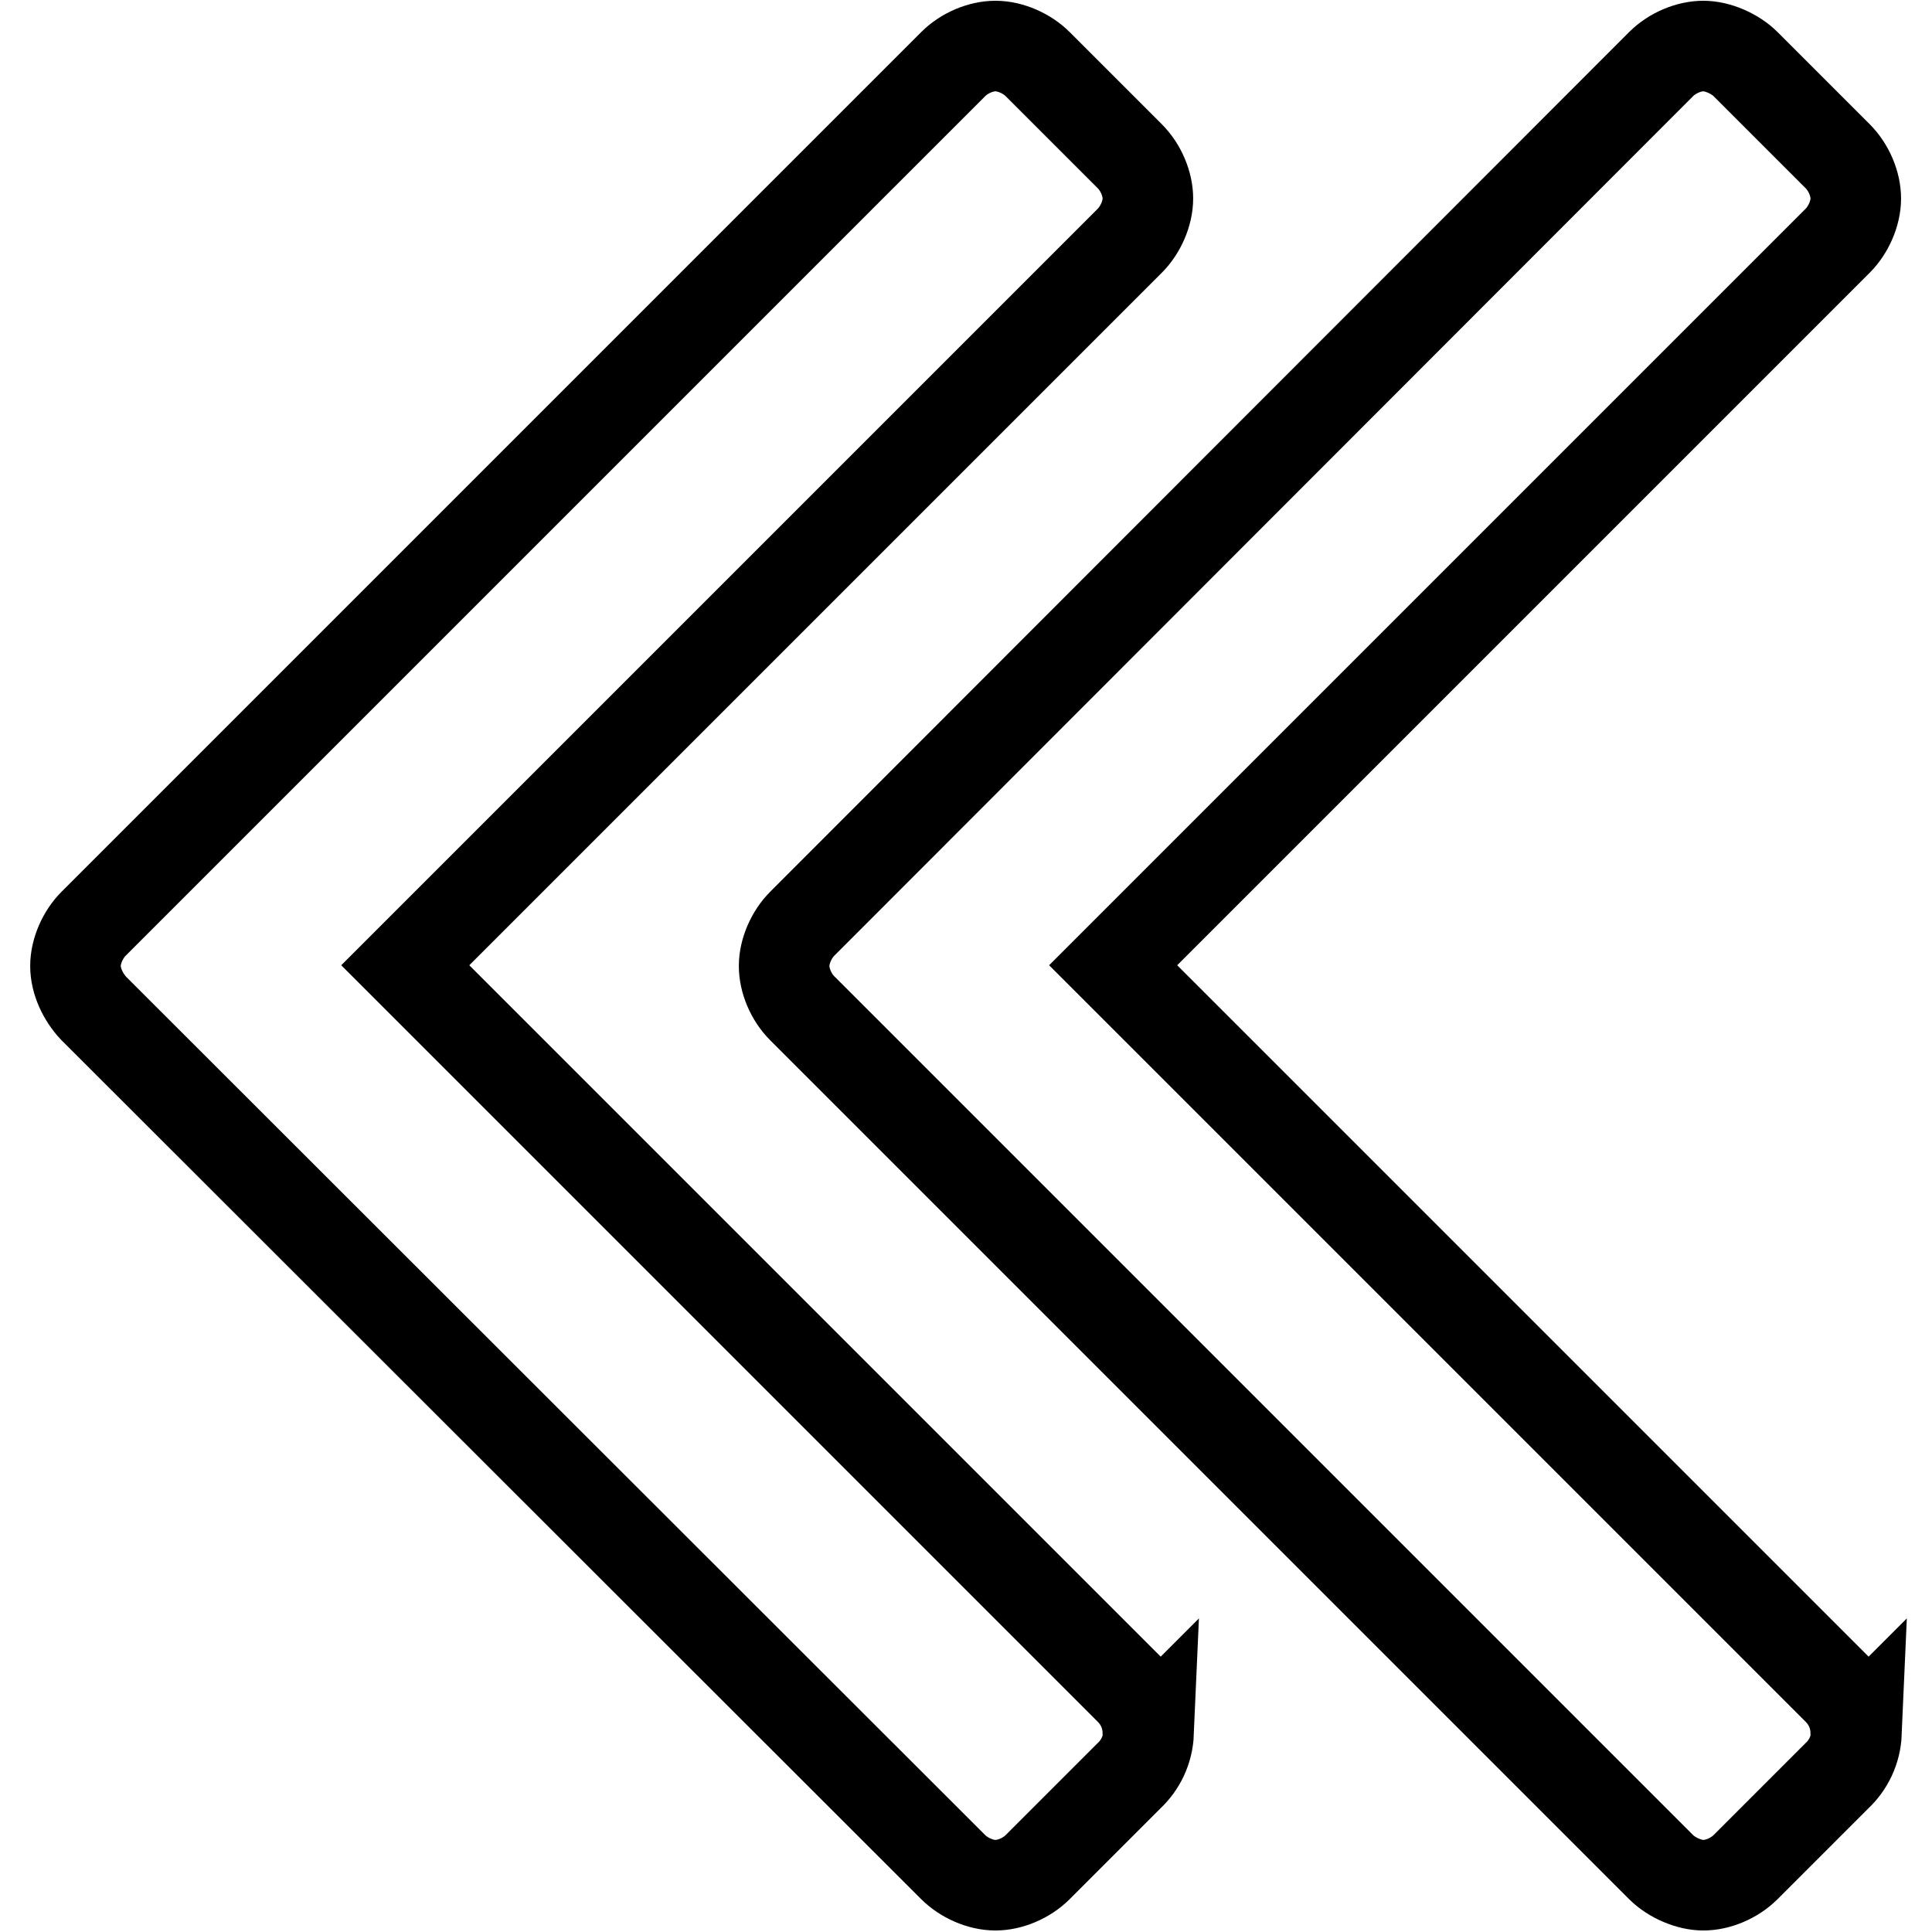<?xml version="1.0" encoding="utf-8"?>
<!-- Svg Vector Icons : http://www.onlinewebfonts.com/icon -->
<!DOCTYPE svg PUBLIC "-//W3C//DTD SVG 1.1//EN" "http://www.w3.org/Graphics/SVG/1.1/DTD/svg11.dtd">
<svg version="1.1" xmlns="http://www.w3.org/2000/svg" xmlns:xlink="http://www.w3.org/1999/xlink" x="0px" y="0px" viewBox="0 0 256 256" enable-background="new 0 0 256 256" xml:space="preserve">
<g> <path stroke-width="12" fill-opacity="0" stroke="#000000"  d="M152.2,229.6c-0.1,2.3-1.1,4.3-2.6,5.7l-12.1,12.1c-1.5,1.5-3.7,2.4-5.6,2.4c-2,0-4.2-1-5.6-2.4L12.4,133.6 C11,132.1,10,130,10,128c0-2,1-4.2,2.4-5.6L126.3,8.5c1.5-1.5,3.7-2.4,5.6-2.4c2,0,4.2,1,5.6,2.4l12.2,12.2 c1.5,1.5,2.4,3.7,2.4,5.6c0,2-1,4.2-2.4,5.6l-96,96l96,96c1.5,1.5,2.4,3.5,2.4,5.8L152.2,229.6z M246,229.6 c-0.1,2.3-1.1,4.3-2.6,5.7l-12.1,12.1c-1.5,1.5-3.7,2.4-5.6,2.4s-4.2-1-5.6-2.4L106.3,133.6c-1.5-1.5-2.4-3.7-2.4-5.6 c0-2,1-4.2,2.4-5.6L220.1,8.5c1.5-1.5,3.7-2.4,5.6-2.4s4.2,1,5.6,2.4l12.2,12.2c1.5,1.5,2.4,3.7,2.4,5.6c0,2-1,4.2-2.4,5.6l-96,96 l96,96c1.5,1.5,2.4,3.5,2.4,5.8L246,229.6z"/></g>
</svg>